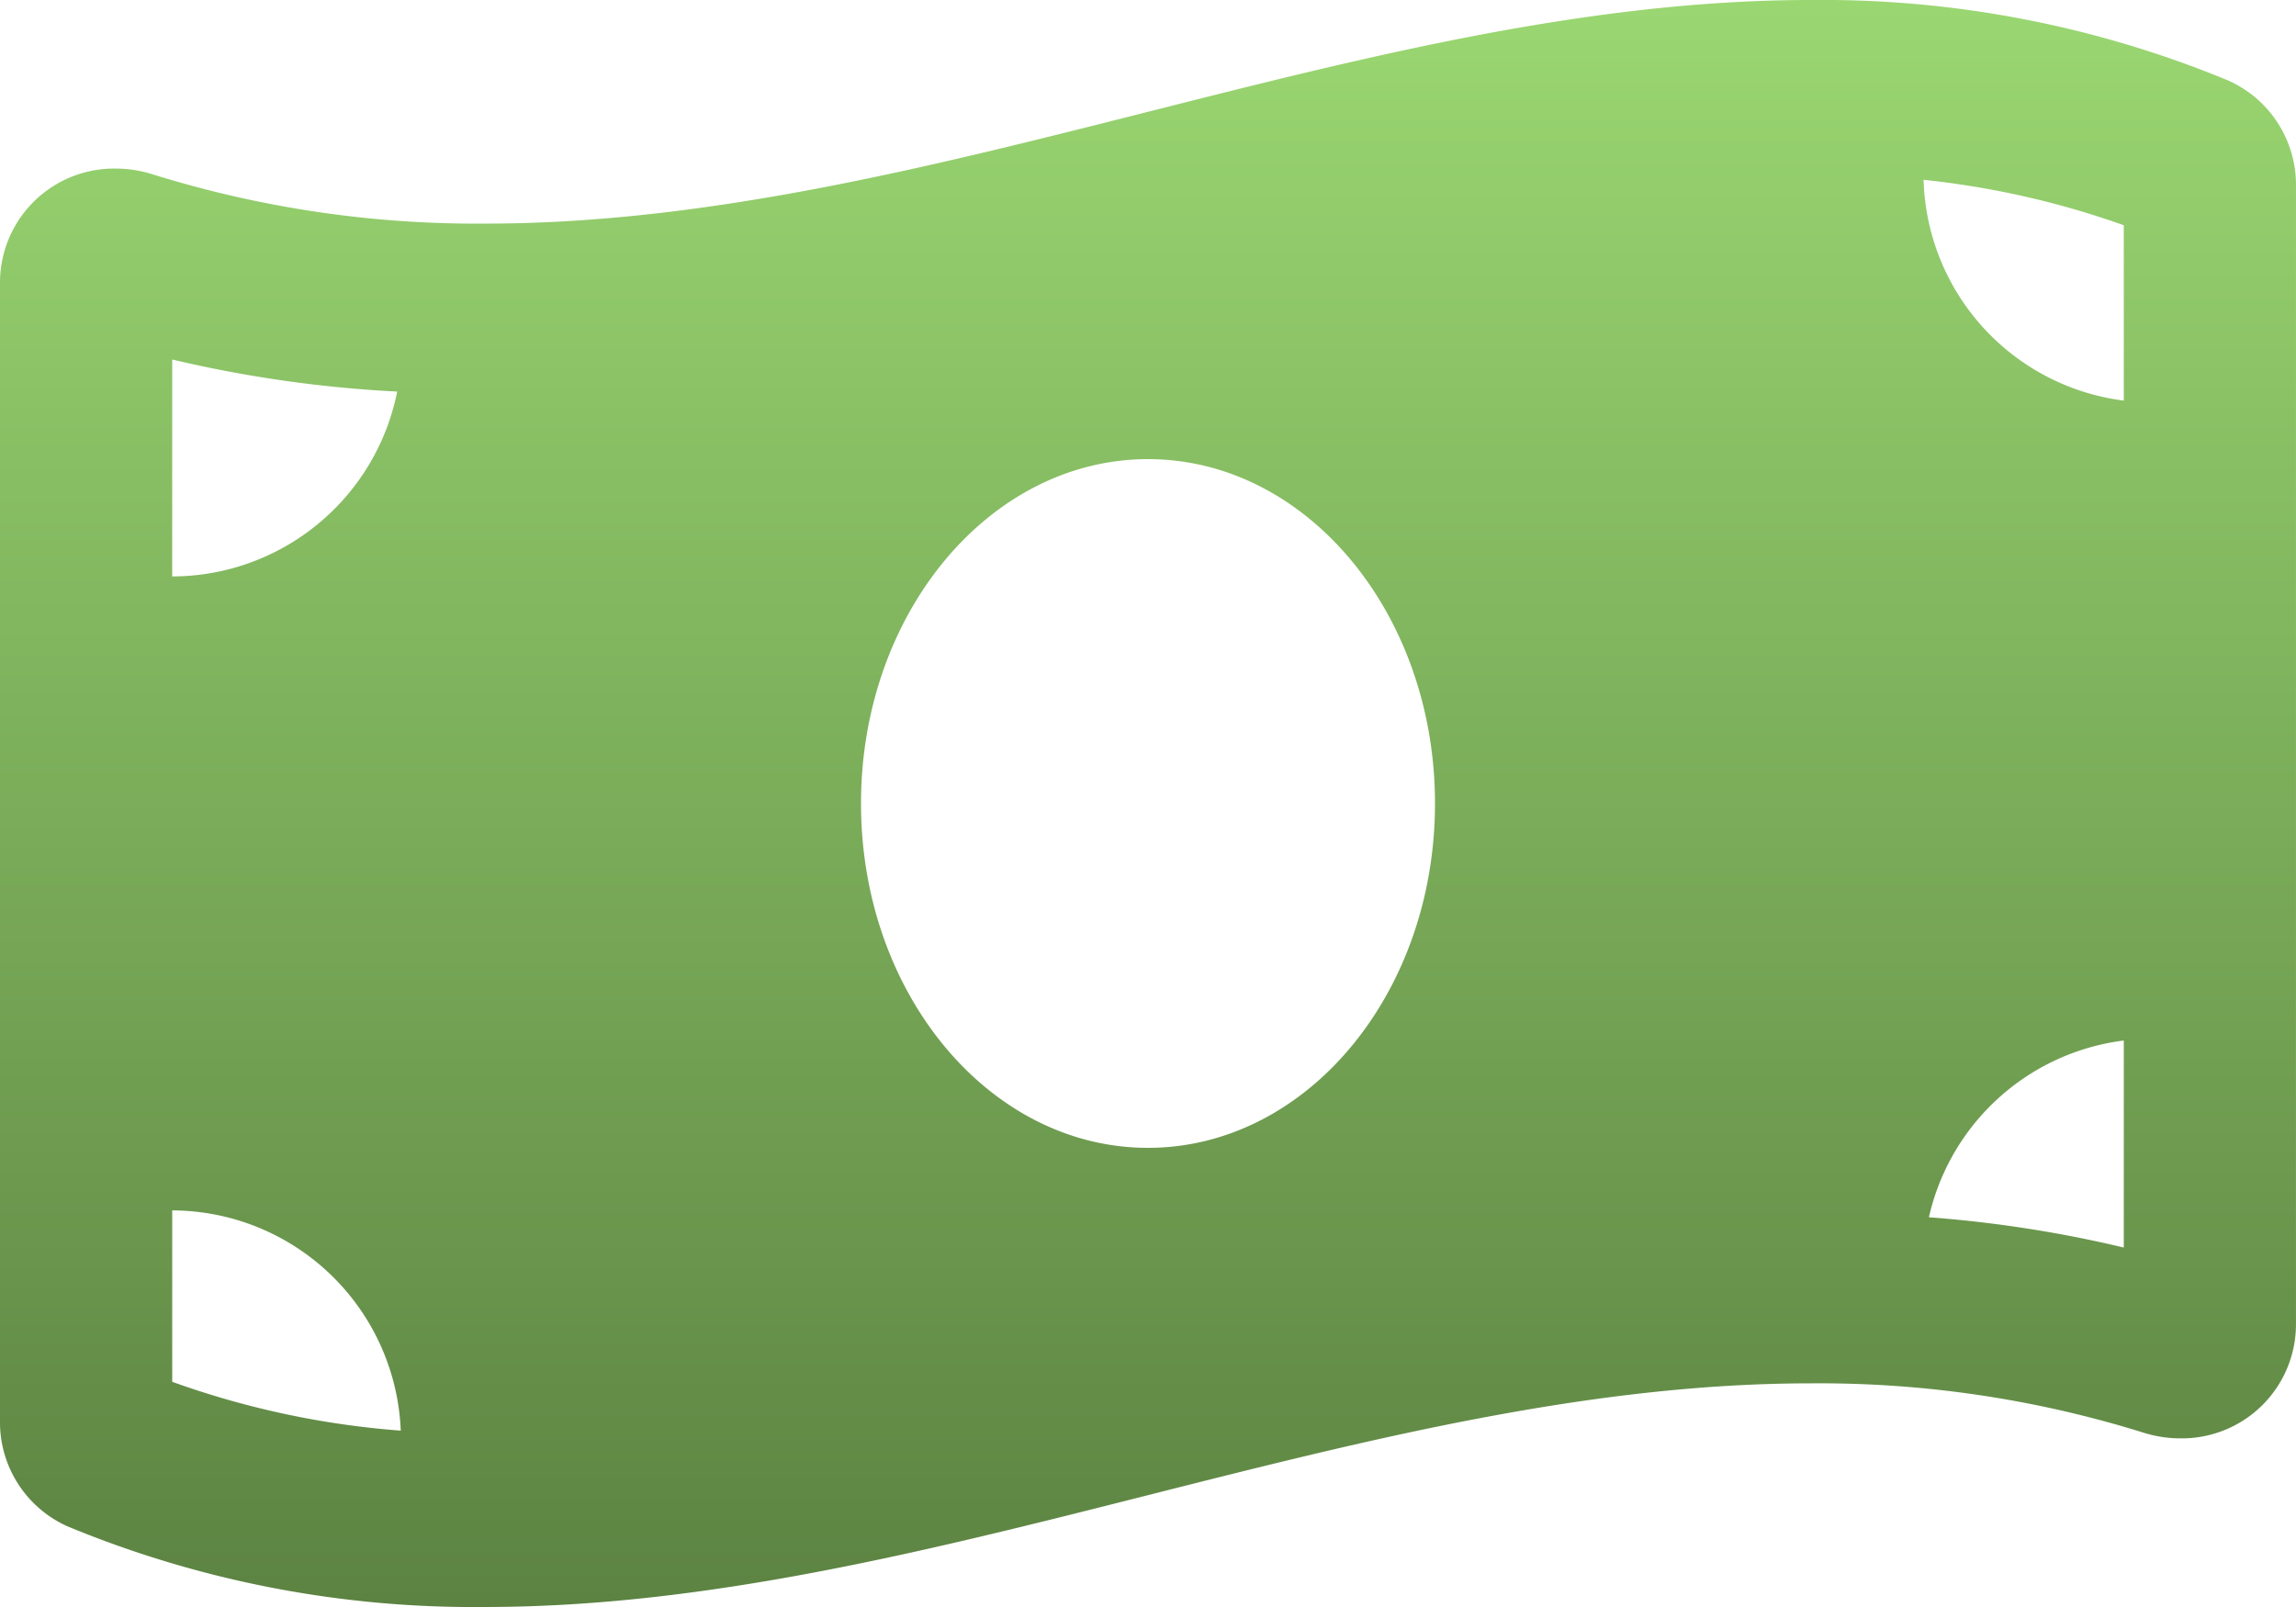 <svg xmlns="http://www.w3.org/2000/svg" xmlns:xlink="http://www.w3.org/1999/xlink" width="87.501" height="61.25" viewBox="0 0 87.501 61.25"><defs><style>.a{fill:url(#a);}</style><linearGradient id="a" x1="0.5" x2="0.5" y2="1" gradientUnits="objectBoundingBox"><stop offset="0" stop-color="#9bd872"/><stop offset="1" stop-color="#5c8342"/></linearGradient></defs><path class="a" d="M84.924,7.446A40.487,40.487,0,0,0,69.009,4.375c-16.84,0-33.678,8.523-50.518,8.523A41.482,41.482,0,0,1,5.824,11.022,4.675,4.675,0,0,0,4.409,10.8,4.35,4.35,0,0,0,0,15.15V58.525a4.348,4.348,0,0,0,2.576,4.028,40.464,40.464,0,0,0,15.915,3.072c16.84,0,33.679-8.524,50.519-8.524a41.482,41.482,0,0,1,12.667,1.876,4.675,4.675,0,0,0,1.415.221A4.35,4.35,0,0,0,87.5,54.849V11.475a4.353,4.353,0,0,0-2.577-4.029ZM6.563,18.077A47.578,47.578,0,0,0,15.137,19.3a8.76,8.76,0,0,1-8.575,7.046Zm0,38.965V50.509a8.747,8.747,0,0,1,8.71,8.395A33.028,33.028,0,0,1,6.563,57.042ZM43.75,48.125c-6.042,0-10.937-5.878-10.937-13.125s4.9-13.125,10.938-13.125S54.688,27.751,54.688,35,49.789,48.125,43.75,48.125Zm37.188,3.8a47.007,47.007,0,0,0-7.427-1.154,8.732,8.732,0,0,1,7.427-6.737Zm0-32.281a8.732,8.732,0,0,1-7.63-8.415,32.865,32.865,0,0,1,7.63,1.731Z" transform="translate(0 -4.375)"/></svg>